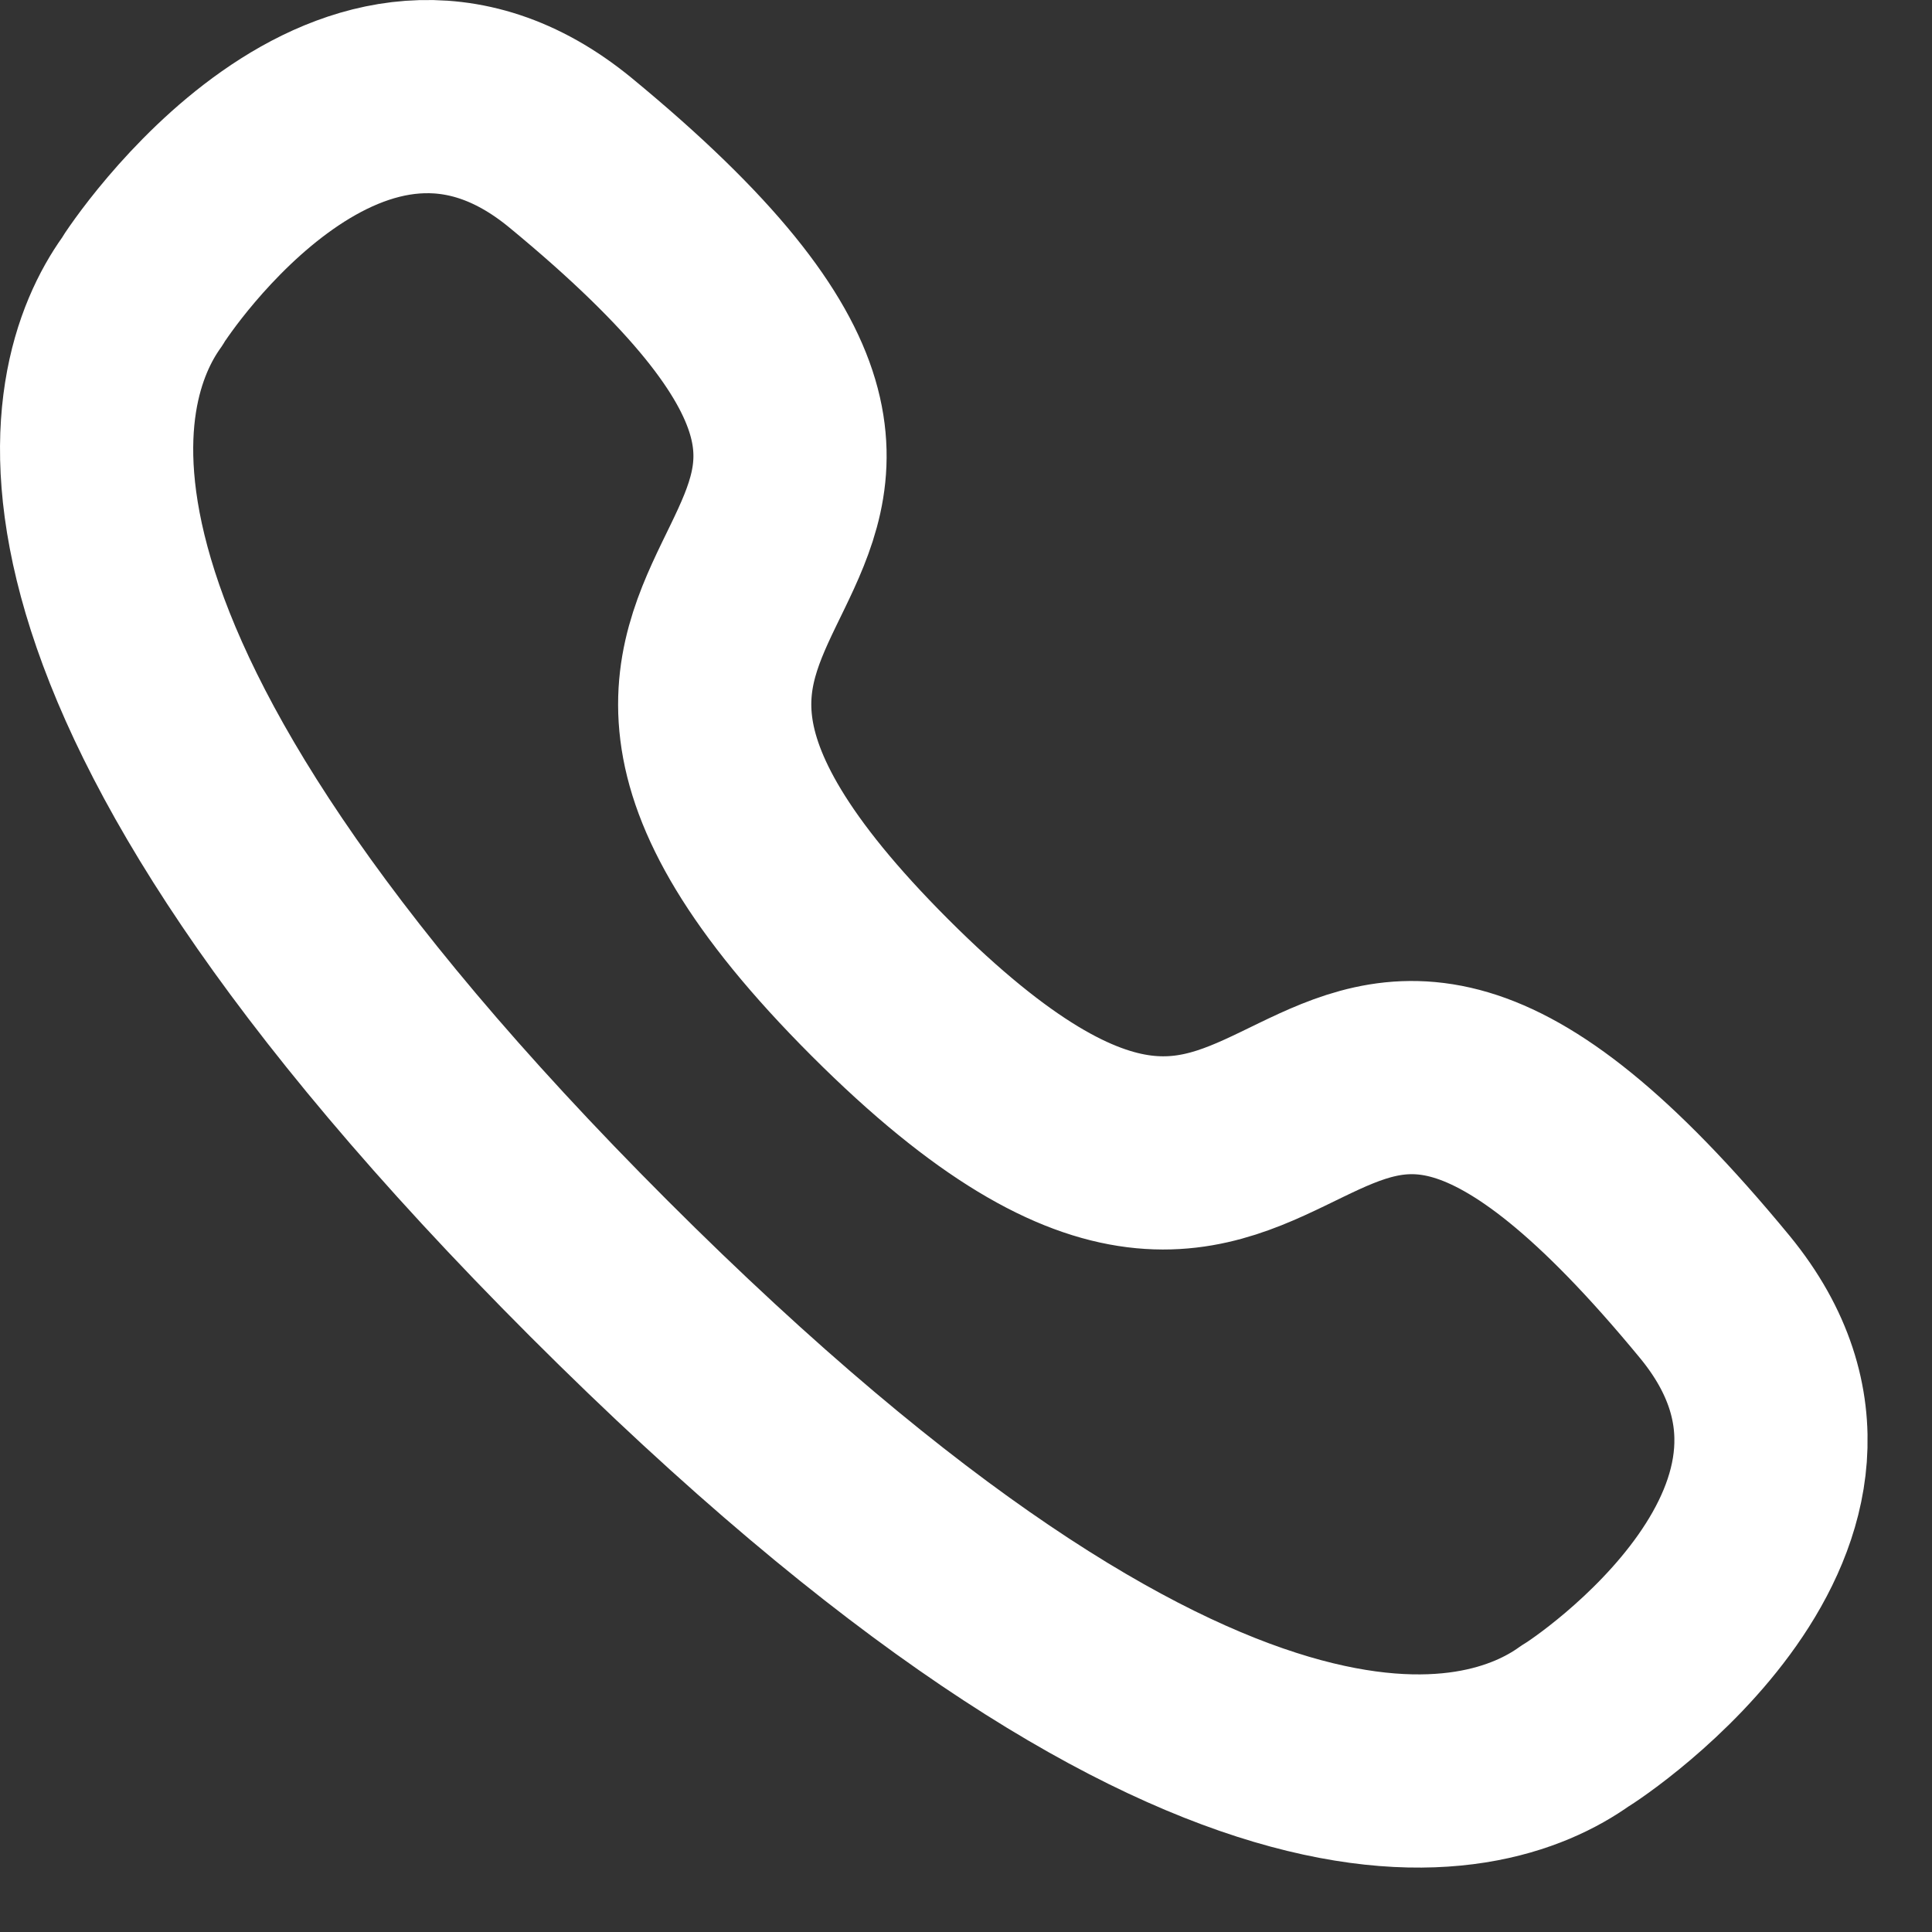 <svg width="15" height="15" viewBox="0 0 15 15" fill="none" xmlns="http://www.w3.org/2000/svg">
<rect x="0" y="0" width="15" height="15" fill="#333333" stroke="none"/>
<path fill-rule="evenodd" clip-rule="evenodd" d="M4.65 9.849C-0.069 5.129 0.602 2.968 1.099 2.271C1.163 2.159 2.739 -0.2 4.427 1.184C8.619 4.636 3.312 4.148 6.832 7.668C10.353 11.188 9.865 5.882 13.316 10.072C14.7 11.762 12.341 13.337 12.229 13.4C11.533 13.899 9.371 14.569 4.65 9.849Z" stroke="white" stroke-width="1.5" stroke-linecap="round" stroke-linejoin="round"/>
</svg>

